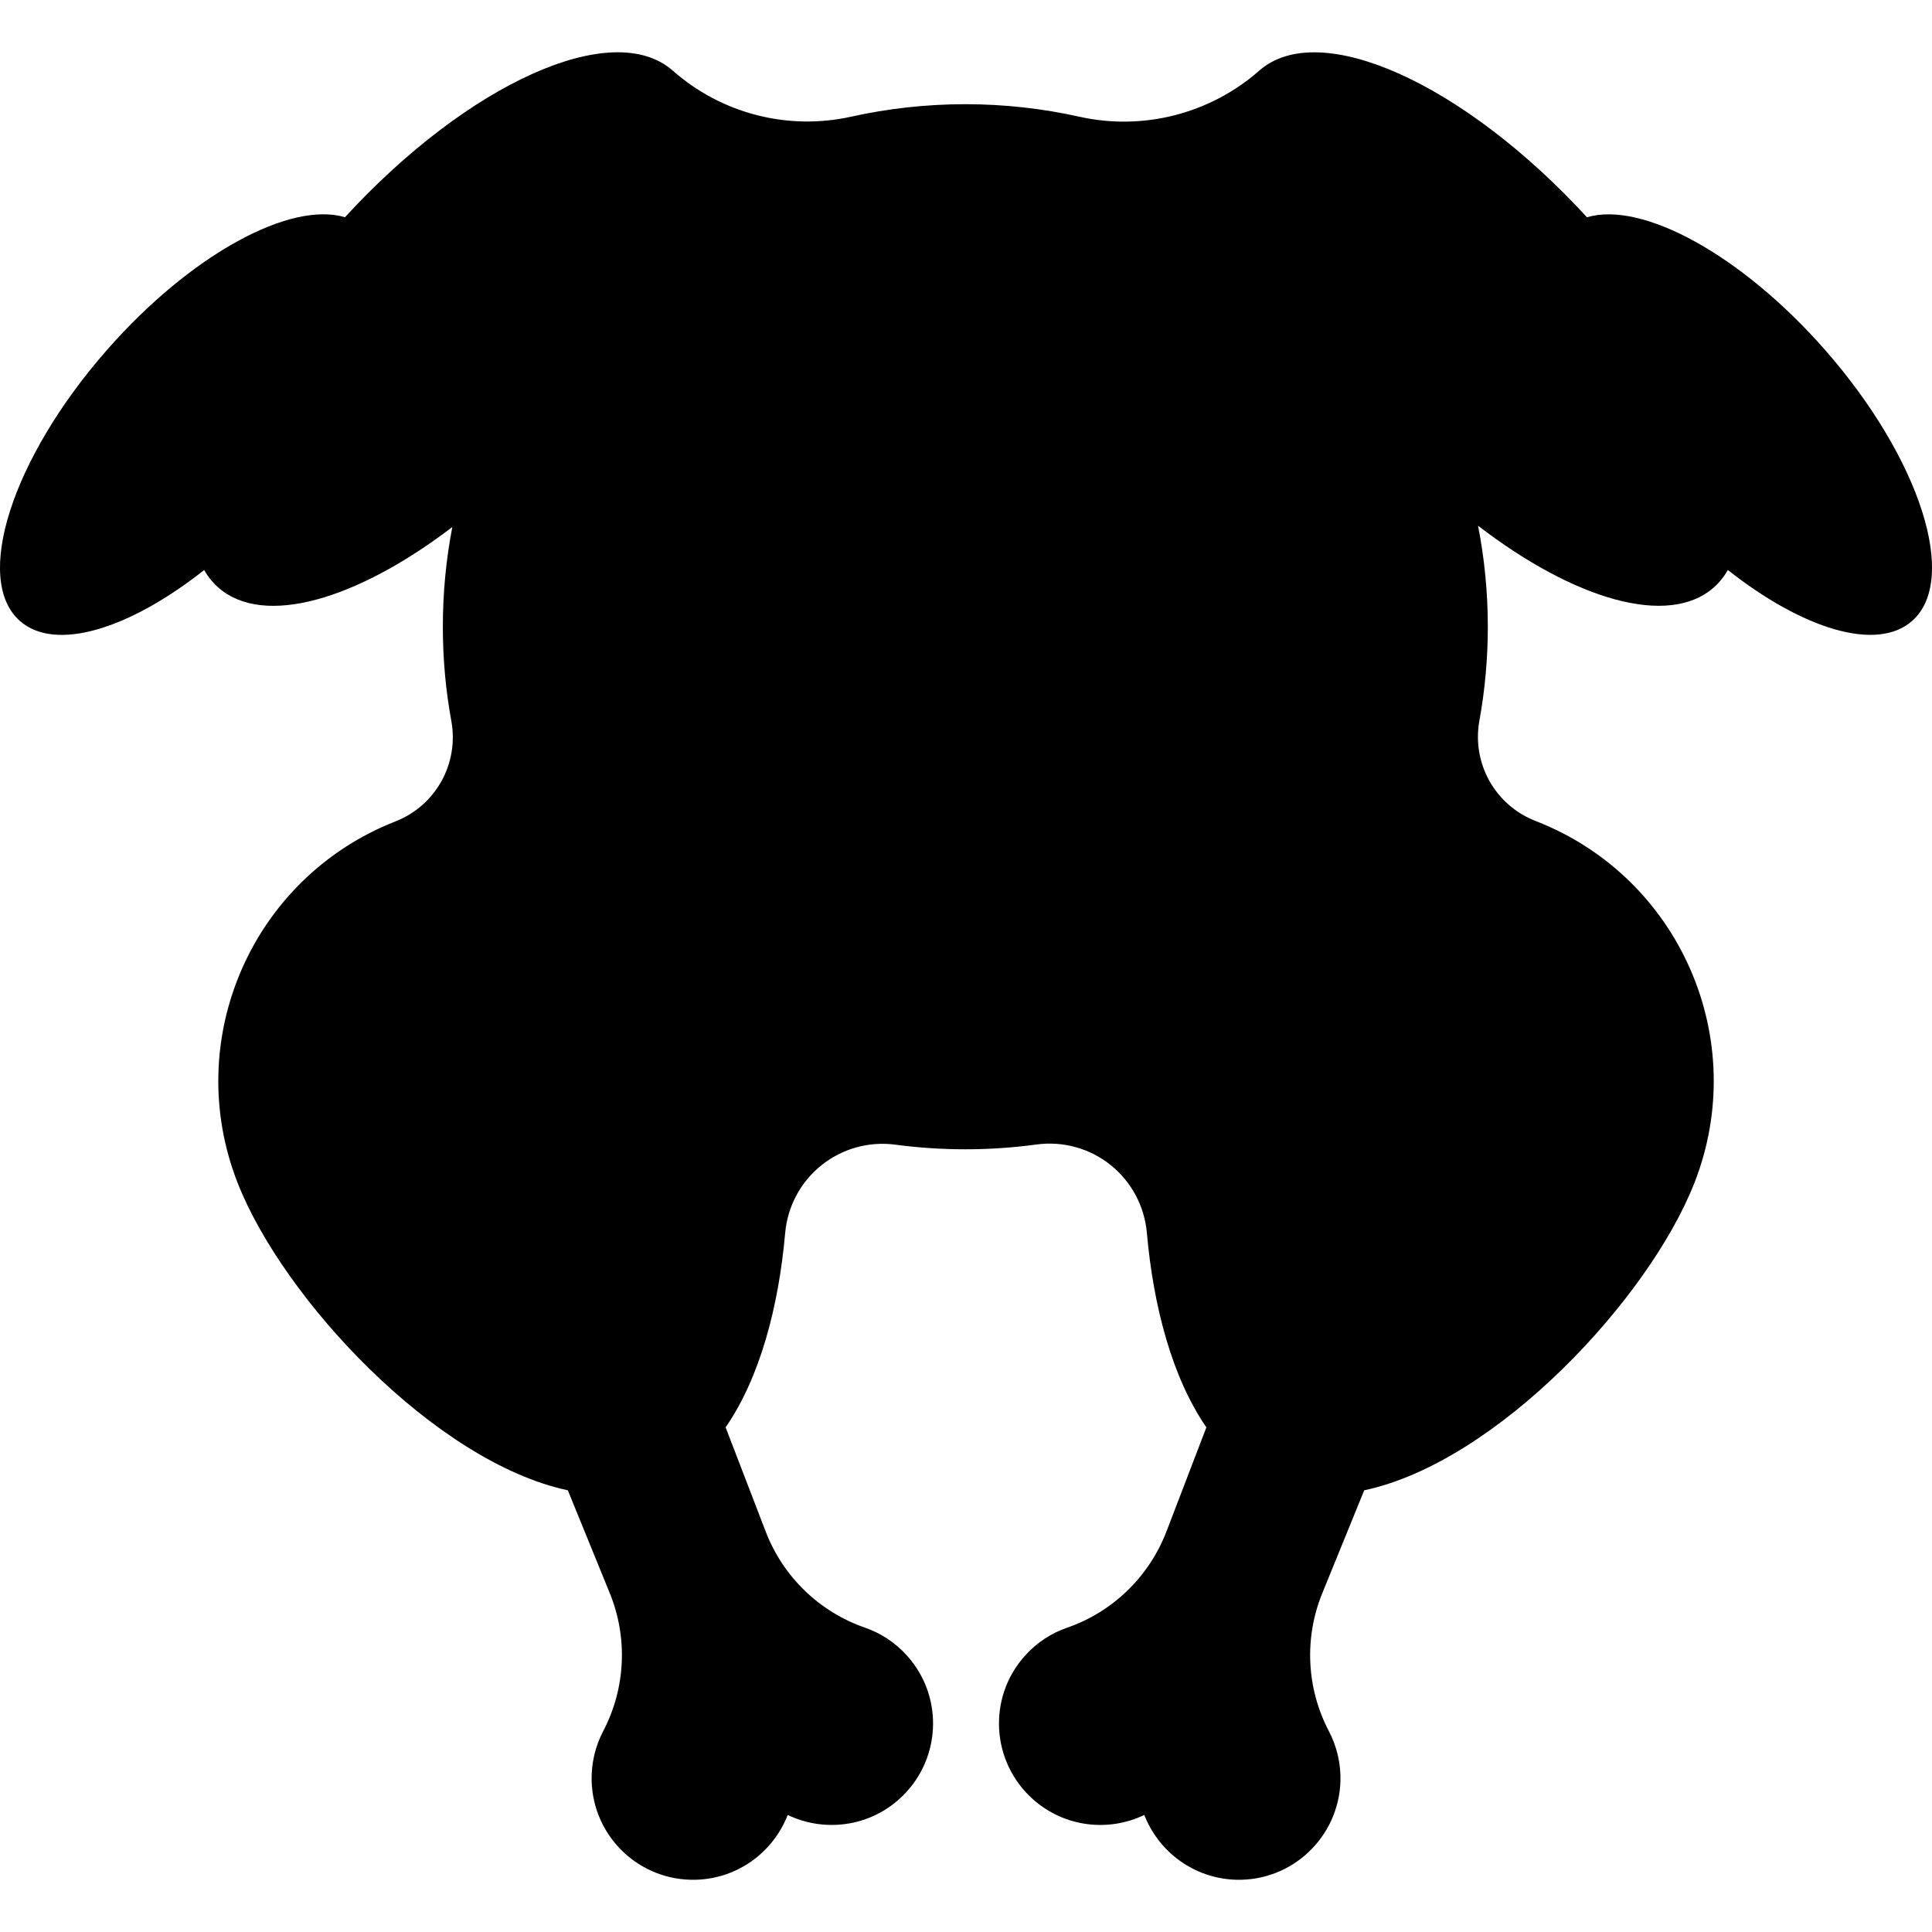 <?xml version="1.0" encoding="iso-8859-1"?>
<!-- Generator: Adobe Illustrator 16.0.0, SVG Export Plug-In . SVG Version: 6.00 Build 0)  -->
<!DOCTYPE svg PUBLIC "-//W3C//DTD SVG 1.1//EN" "http://www.w3.org/Graphics/SVG/1.1/DTD/svg11.dtd">
<svg version="1.1" id="Capa_1" xmlns="http://www.w3.org/2000/svg" xmlns:xlink="http://www.w3.org/1999/xlink" x="0px" y="0px"
	 width="47.484px" height="47.485px" viewBox="0 0 47.484 47.485" style="enable-background:new 0 0 47.484 47.485;"
	 xml:space="preserve">
<g>
	<path d="M44.849,8.593c-2.059-2.341-4.495-3.656-5.845-3.253c-3.023-3.293-6.577-4.902-8.053-3.605
		c-1.207,1.061-2.854,1.484-4.421,1.134c-0.902-0.201-1.842-0.308-2.805-0.308c-0.962,0-1.899,0.106-2.802,0.306
		c-1.559,0.347-3.189-0.074-4.387-1.13c-0.002-0.001-0.003-0.002-0.004-0.003c-1.478-1.297-5.029,0.312-8.054,3.605
		C7.132,4.936,4.694,6.251,2.636,8.593c-2.344,2.666-3.303,5.652-2.145,6.67c0.87,0.764,2.685,0.202,4.527-1.253
		c0.093,0.164,0.209,0.308,0.349,0.431c1.111,0.977,3.399,0.306,5.75-1.488c-0.153,0.793-0.233,1.612-0.233,2.451
		c0,0.792,0.071,1.567,0.209,2.319c0.19,1.043-0.384,2.077-1.371,2.464c0.001,0,0,0,0,0c-3.527,1.382-5.264,5.36-3.882,8.885
		c1.119,2.854,4.862,6.864,8.116,7.556l1.032,2.531c0.447,1.098,0.387,2.339-0.163,3.388c-0.191,0.365-0.295,0.783-0.284,1.224
		c0.037,1.379,1.182,2.465,2.56,2.429c1.035-0.027,1.906-0.684,2.259-1.593c0.878,0.422,1.963,0.305,2.735-0.384
		c1.03-0.917,1.123-2.493,0.206-3.521c-0.293-0.331-0.654-0.563-1.043-0.698c-1.119-0.388-2.014-1.253-2.438-2.359l-0.986-2.564
		c0.839-1.213,1.304-2.962,1.464-4.78c0.058-0.651,0.379-1.252,0.89-1.661c0.511-0.41,1.168-0.593,1.816-0.507
		c0.563,0.075,1.138,0.114,1.722,0.114c0.593,0,1.176-0.04,1.748-0.118c0.649-0.088,1.309,0.093,1.82,0.503
		c0.513,0.41,0.834,1.011,0.893,1.665c0.16,1.819,0.625,3.569,1.463,4.784l-0.983,2.564c-0.427,1.106-1.318,1.972-2.438,2.359
		c-0.391,0.135-0.752,0.368-1.045,0.698c-0.917,1.028-0.824,2.604,0.205,3.521c0.774,0.688,1.856,0.807,2.735,0.384
		c0.354,0.909,1.224,1.564,2.259,1.593c1.377,0.036,2.523-1.05,2.562-2.429c0.011-0.44-0.093-0.857-0.285-1.224
		c-0.55-1.049-0.61-2.291-0.162-3.388l1.031-2.531c3.255-0.69,6.996-4.702,8.116-7.556c1.382-3.525-0.355-7.503-3.881-8.885
		c-0.009-0.003-0.018-0.006-0.024-0.01c-0.994-0.385-1.57-1.417-1.38-2.466c0.136-0.749,0.207-1.52,0.207-2.308
		c0-0.85-0.083-1.68-0.24-2.482c2.366,1.818,4.675,2.501,5.792,1.519c0.139-0.123,0.255-0.268,0.348-0.431
		c1.843,1.455,3.659,2.017,4.527,1.253C48.151,14.245,47.191,11.259,44.849,8.593z"/>
</g>
<g>
</g>
<g>
</g>
<g>
</g>
<g>
</g>
<g>
</g>
<g>
</g>
<g>
</g>
<g>
</g>
<g>
</g>
<g>
</g>
<g>
</g>
<g>
</g>
<g>
</g>
<g>
</g>
<g>
</g>
</svg>
